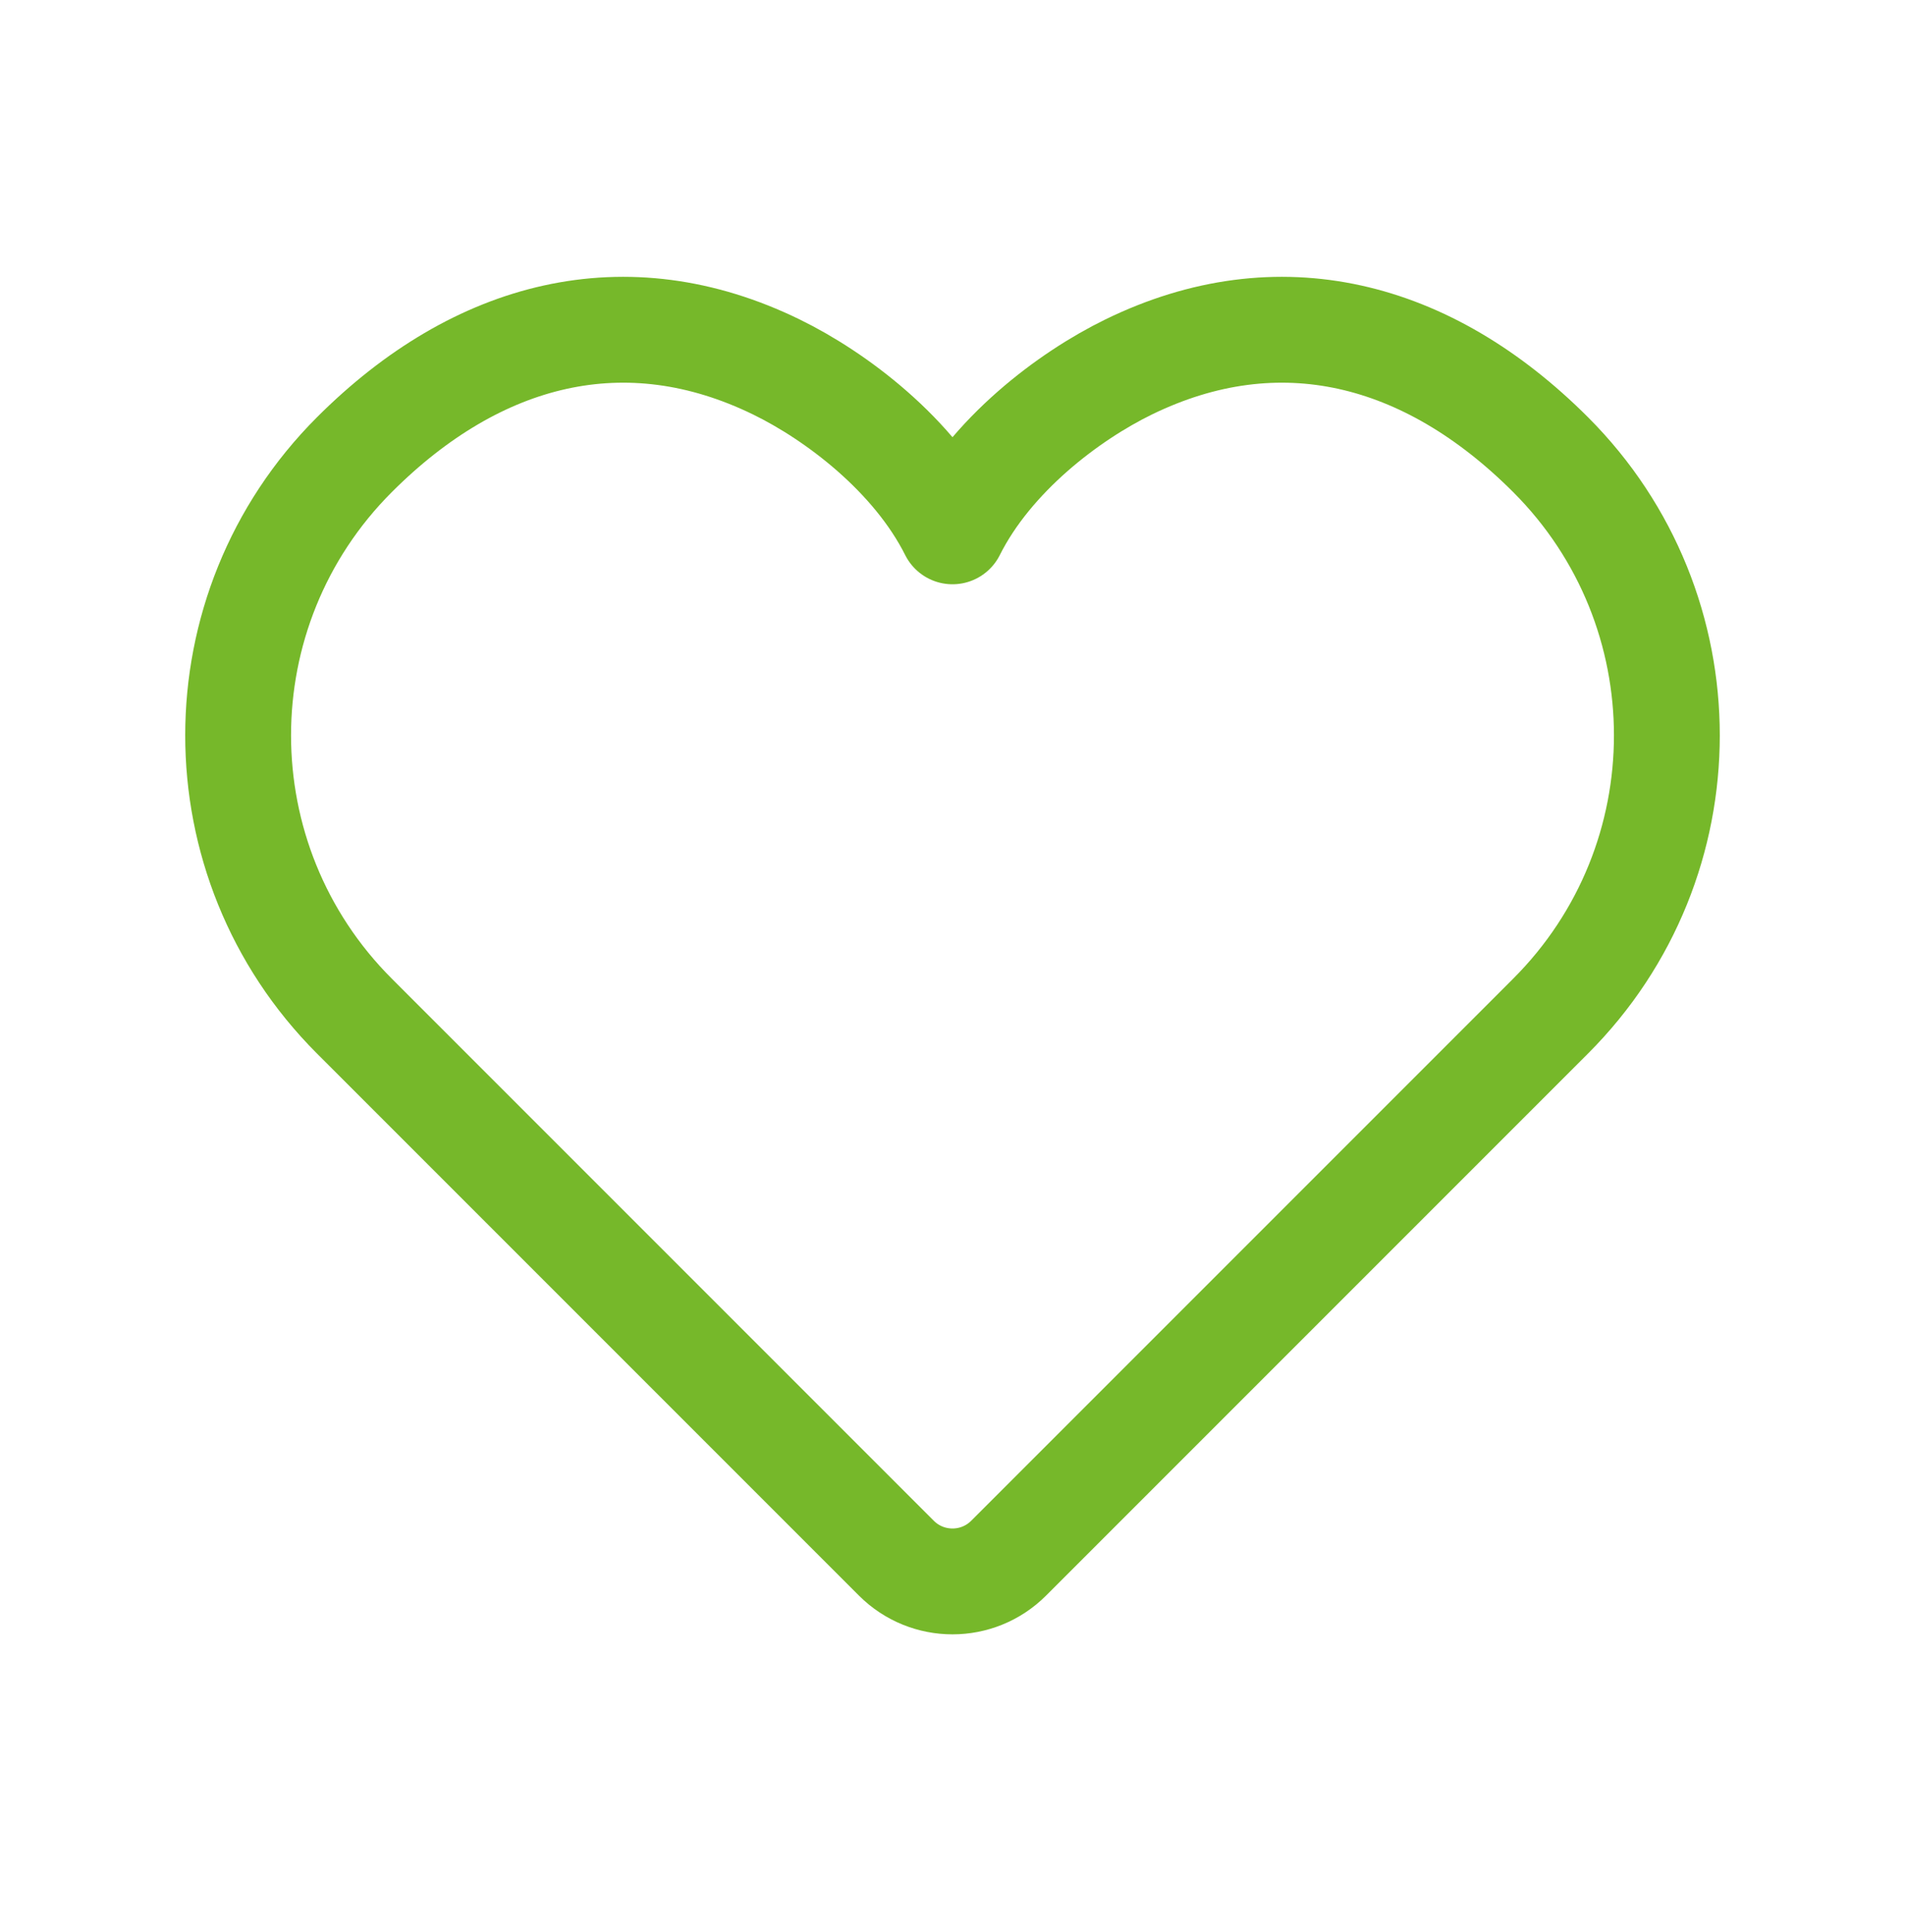 <svg xmlns="http://www.w3.org/2000/svg" width="72" height="73" viewBox="0 0 72 73" fill="none"><path d="M58.607 17.183C64.464 23.041 64.464 32.538 58.607 38.396L38.121 58.882C36.95 60.053 35.05 60.053 33.879 58.882L13.393 38.396C7.536 32.538 7.536 23.041 13.393 17.183C18.05 12.526 23.672 11.1 29.344 13.868C31.595 14.966 34.547 17.183 36 20.079C37.453 17.183 40.405 14.966 42.656 13.868C48.328 11.1 53.95 12.526 58.607 17.183Z" stroke="#76B82A" stroke-width="4" stroke-linecap="round" stroke-linejoin="round"></path></svg>